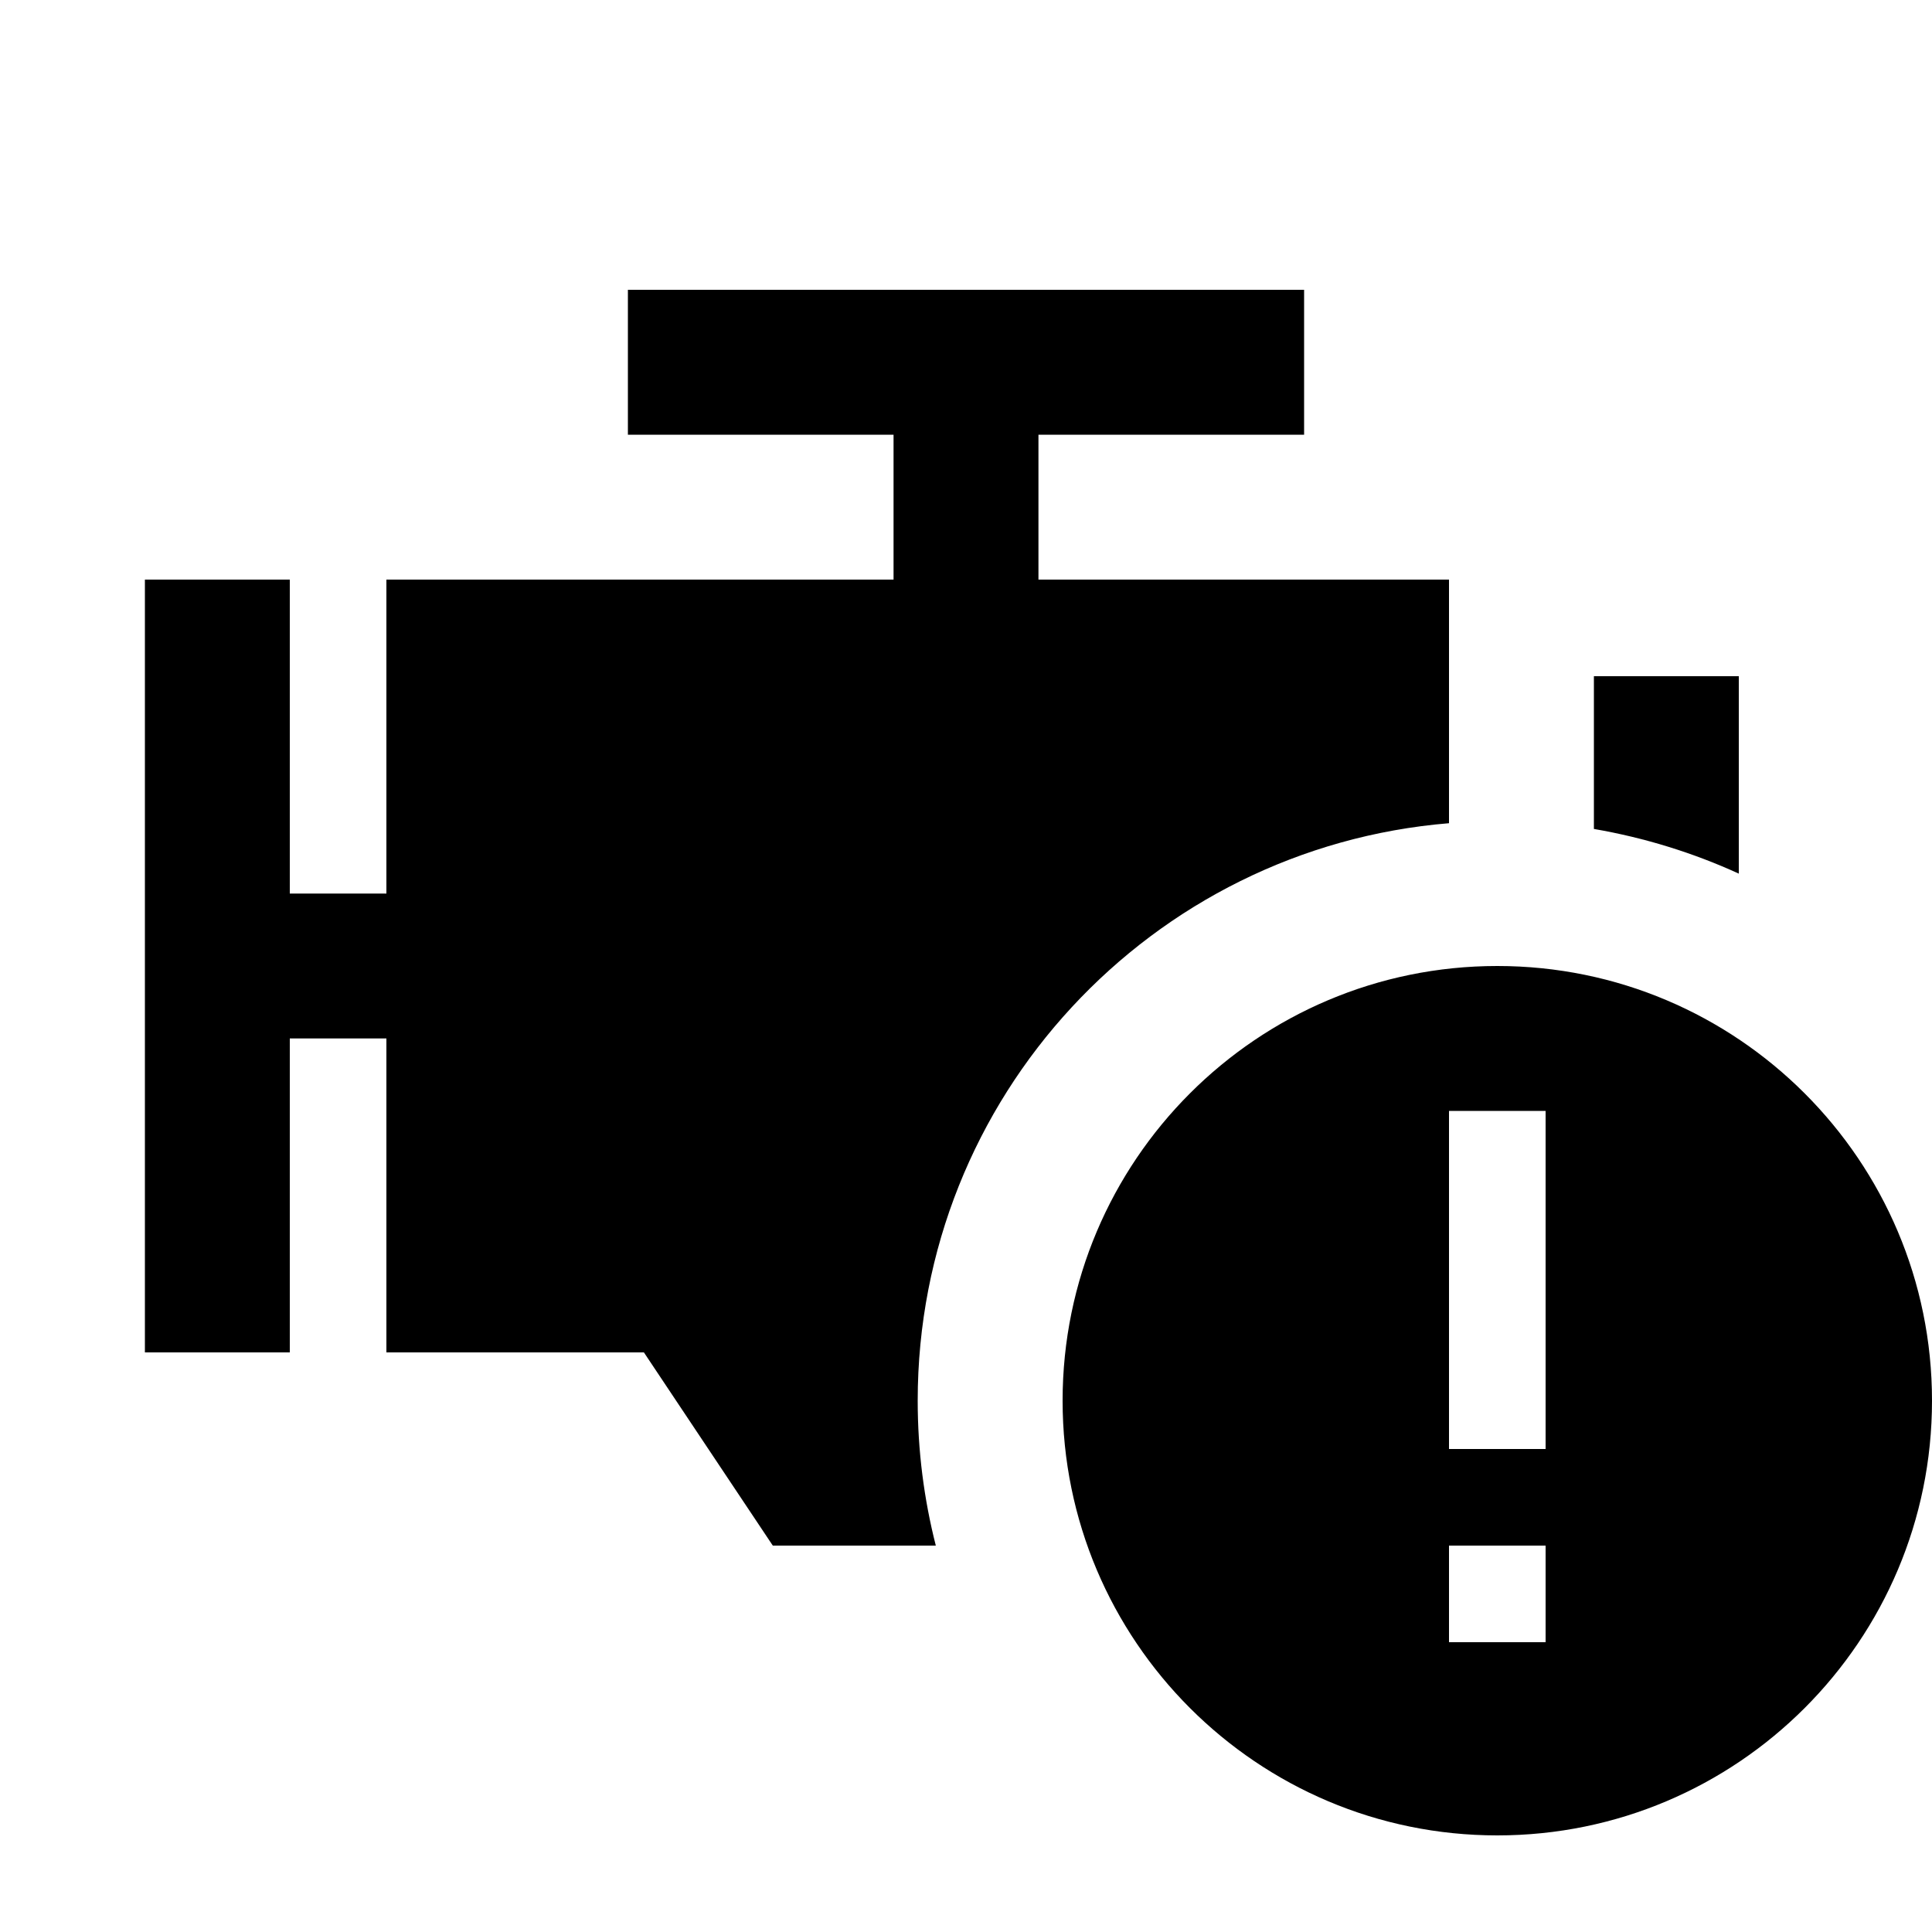 <svg xmlns="http://www.w3.org/2000/svg" viewBox="0 0 640 640"><!--! Font Awesome Pro 7.1.0 by @fontawesome - https://fontawesome.com License - https://fontawesome.com/license (Commercial License) Copyright 2025 Fonticons, Inc. --><path fill="currentColor" d="M432 144L344 144L344 192L480 192L480 272.7C381.4 280.8 304 363.4 304 464C304 480.6 306.1 496.7 310 512L256 512L213.3 448L128 448L128 344L96 344L96 448L48 448L48 192L96 192L96 296L128 296L128 192L296 192L296 144L208 144L208 96L432 96L432 144zM528 274.7L528 224L576 224L576 289.4C560.9 282.5 544.8 277.5 528 274.6zM496 320C575.5 320 640 384.5 640 464C640 543.5 575.5 608 496 608C416.5 608 352 543.5 352 464C352 384.5 416.5 320 496 320zM512 544L512 512L480 512L480 544L512 544zM512 368L480 368L480 480L512 480L512 368z"/></svg>